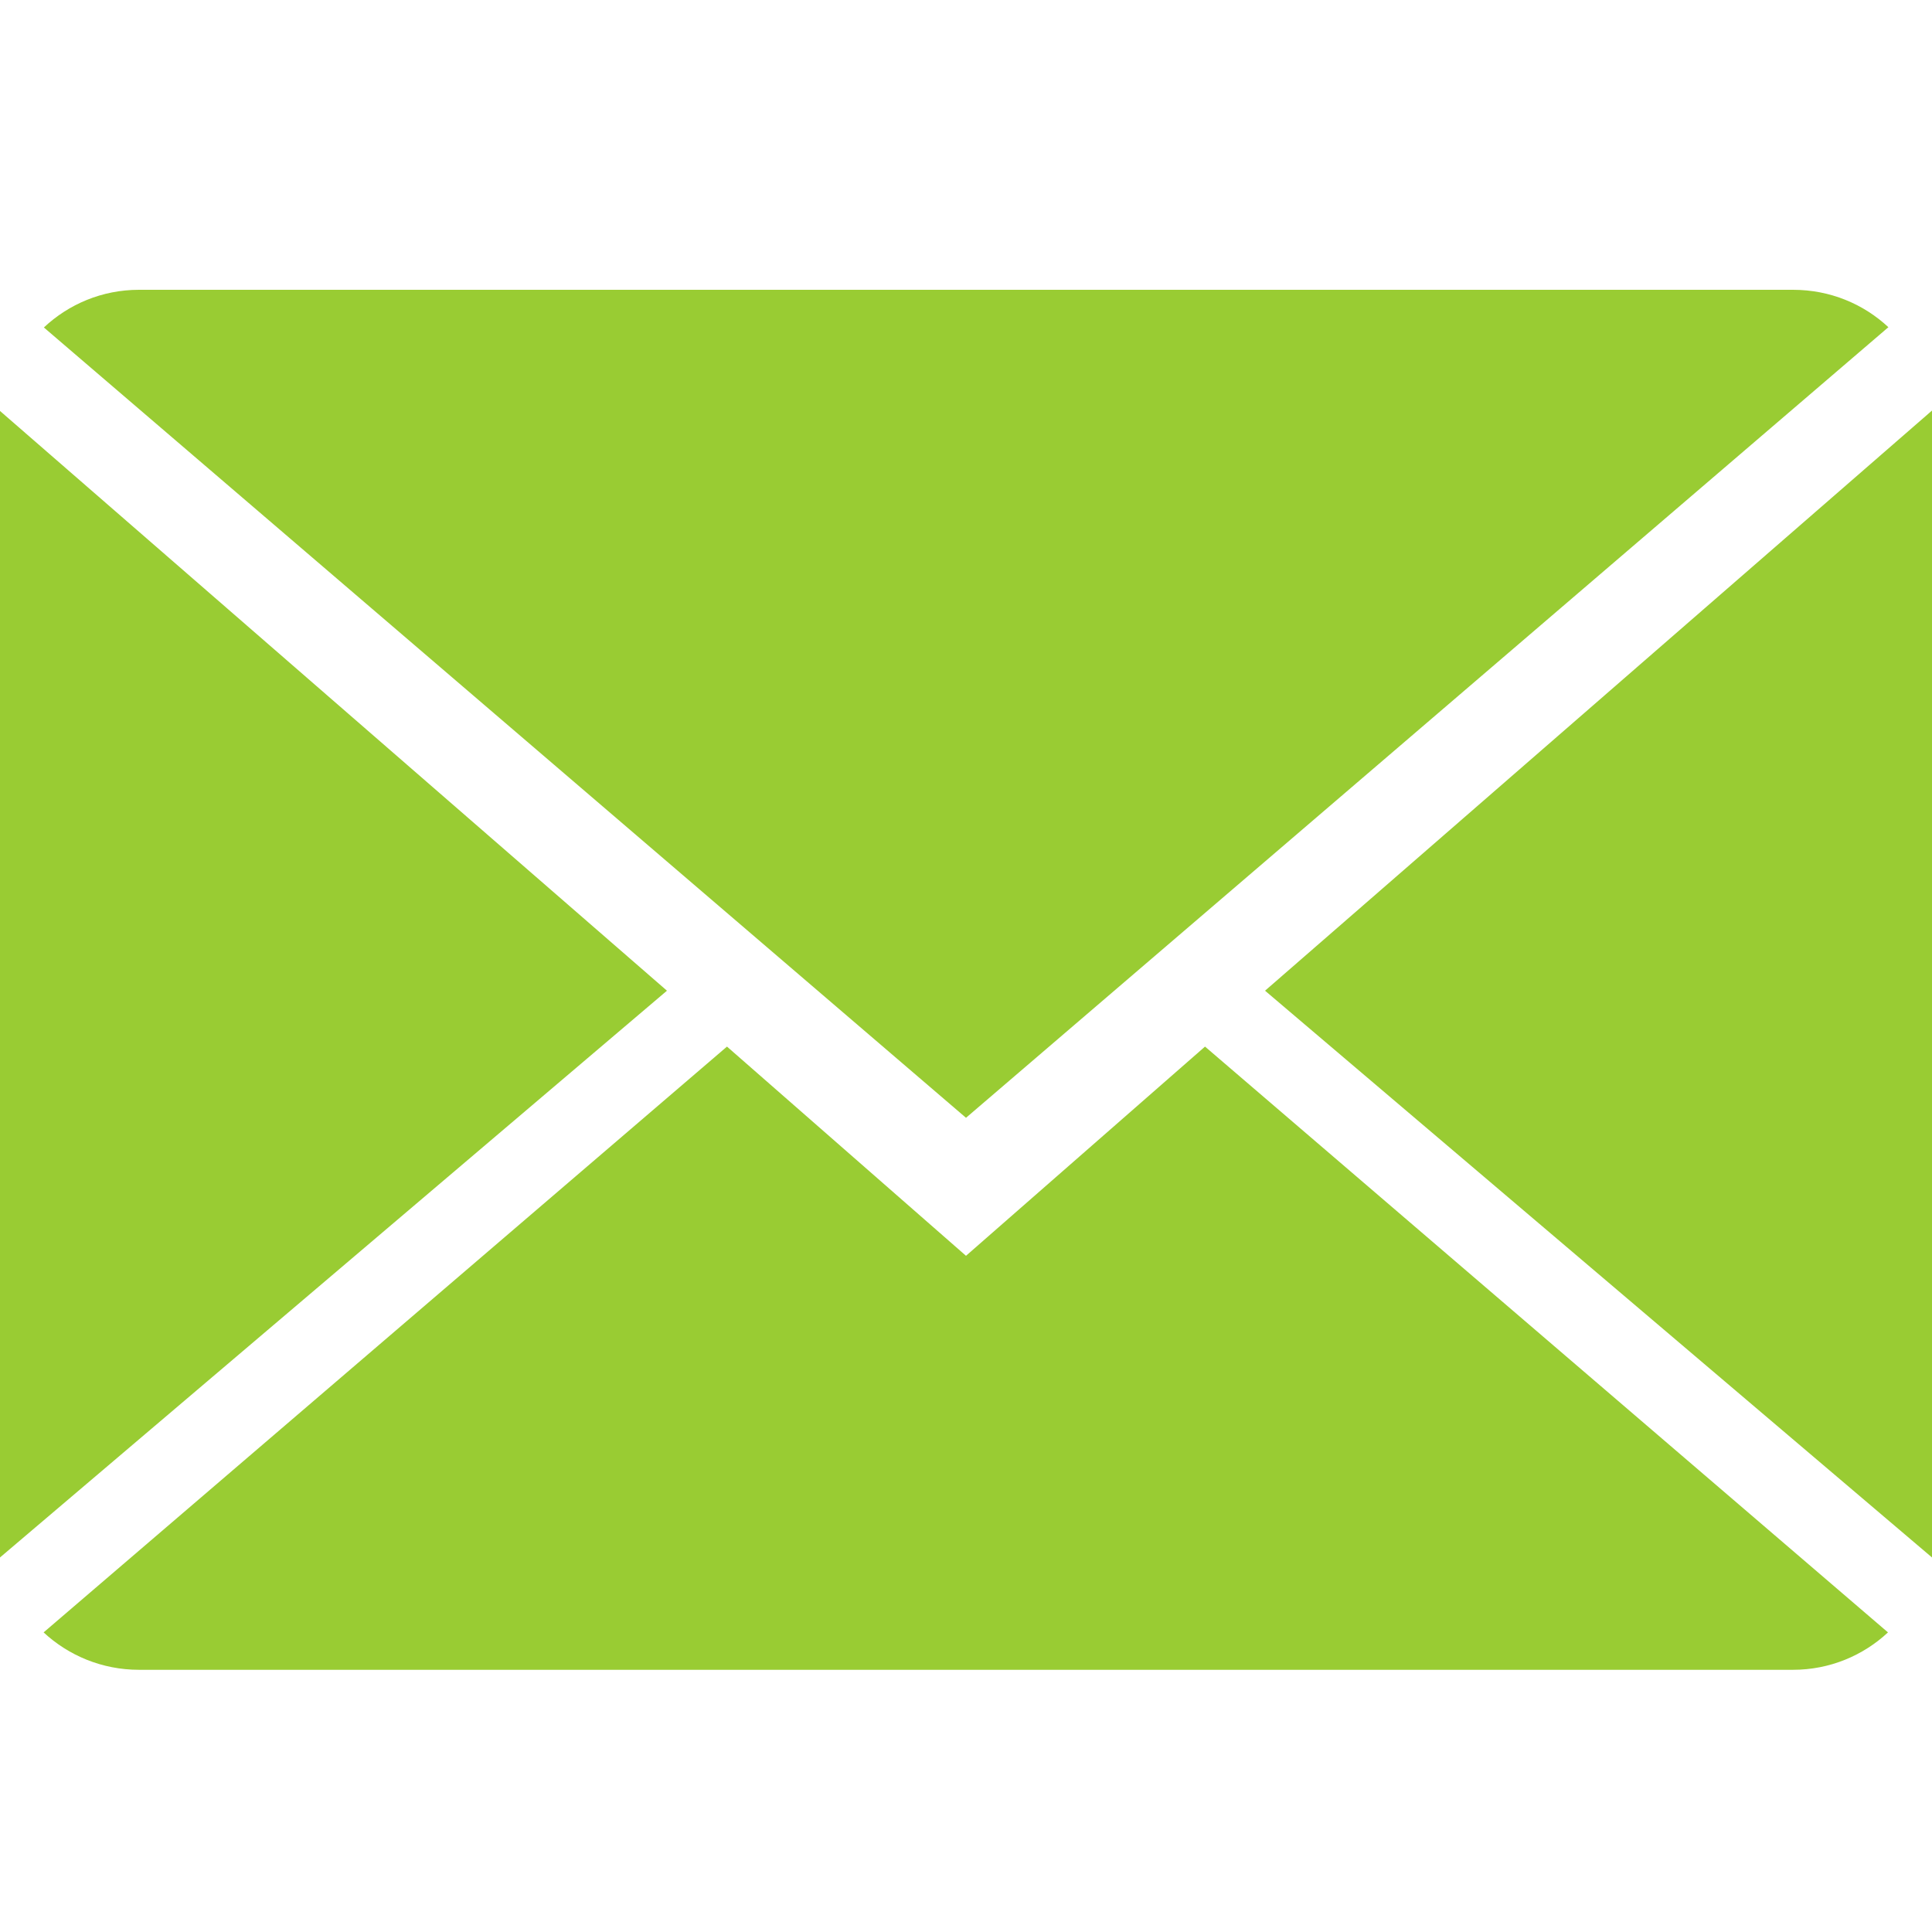 <?xml version="1.0" encoding="UTF-8" standalone="no"?>
<!-- Generator: Adobe Illustrator 16.0.4, SVG Export Plug-In . SVG Version: 6.00 Build 0)  -->

<svg
   xmlns:dc="http://purl.org/dc/elements/1.1/"
   xmlns:cc="http://creativecommons.org/ns#"
   xmlns:rdf="http://www.w3.org/1999/02/22-rdf-syntax-ns#"
   xmlns:svg="http://www.w3.org/2000/svg"
   xmlns="http://www.w3.org/2000/svg"
   xmlns:sodipodi="http://sodipodi.sourceforge.net/DTD/sodipodi-0.dtd"
   xmlns:inkscape="http://www.inkscape.org/namespaces/inkscape"
   version="1.1"
   id="Capa_1"
   x="0px"
   y="0px"
   width="14"
   height="14"
   viewBox="0 0 14 14"
   enable-background="new 0 0 14 10"
   xml:space="preserve"
   inkscape:version="0.48.2 r9819"
   sodipodi:docname="close13.svg"><defs
   id="defs7324" /><sodipodi:namedview
   pagecolor="#ffffff"
   bordercolor="#666666"
   borderopacity="1"
   objecttolerance="10"
   gridtolerance="10"
   guidetolerance="10"
   inkscape:pageopacity="0"
   inkscape:pageshadow="2"
   inkscape:window-width="915"
   inkscape:window-height="608"
   id="namedview7322"
   showgrid="false"
   inkscape:zoom="20.857143"
   inkscape:cx="7"
   inkscape:cy="5"
   inkscape:window-x="0"
   inkscape:window-y="0"
   inkscape:window-maximized="0"
   inkscape:current-layer="Capa_1"
   fit-margin-top="0"
   fit-margin-left="0"
   fit-margin-right="0"
   fit-margin-bottom="0" />
<g
   id="g7312"
   style="fill:#99cc33;fill-opacity:1"
   transform="translate(0,2.1)">
	<path
   d="M 7,7 5.268,5.484 0.316,9.729 C 0.496,9.896 0.739,10 1.007,10 h 11.986 c 0.267,0 0.509,-0.104 0.688,-0.271 L 8.732,5.484 7,7 z"
   id="path7314"
   style="fill:#99cc33;fill-opacity:1"
   inkscape:connector-curvature="0" />
	<path
   d="M 13.684,0.271 C 13.504,0.103 13.262,0 12.993,0 H 1.007 C 0.74,0 0.498,0.104 0.318,0.273 L 7,6 13.684,0.271 z"
   id="path7316"
   style="fill:#99cc33;fill-opacity:1"
   inkscape:connector-curvature="0" />
	<polygon
   points="0,0.878 0,9.186 4.833,5.079 "
   id="polygon7318"
   style="fill:#99cc33;fill-opacity:1" />
	<polygon
   points="9.167,5.079 14,9.186 14,0.875 "
   id="polygon7320"
   style="fill:#99cc33;fill-opacity:1" />
</g>
</svg>